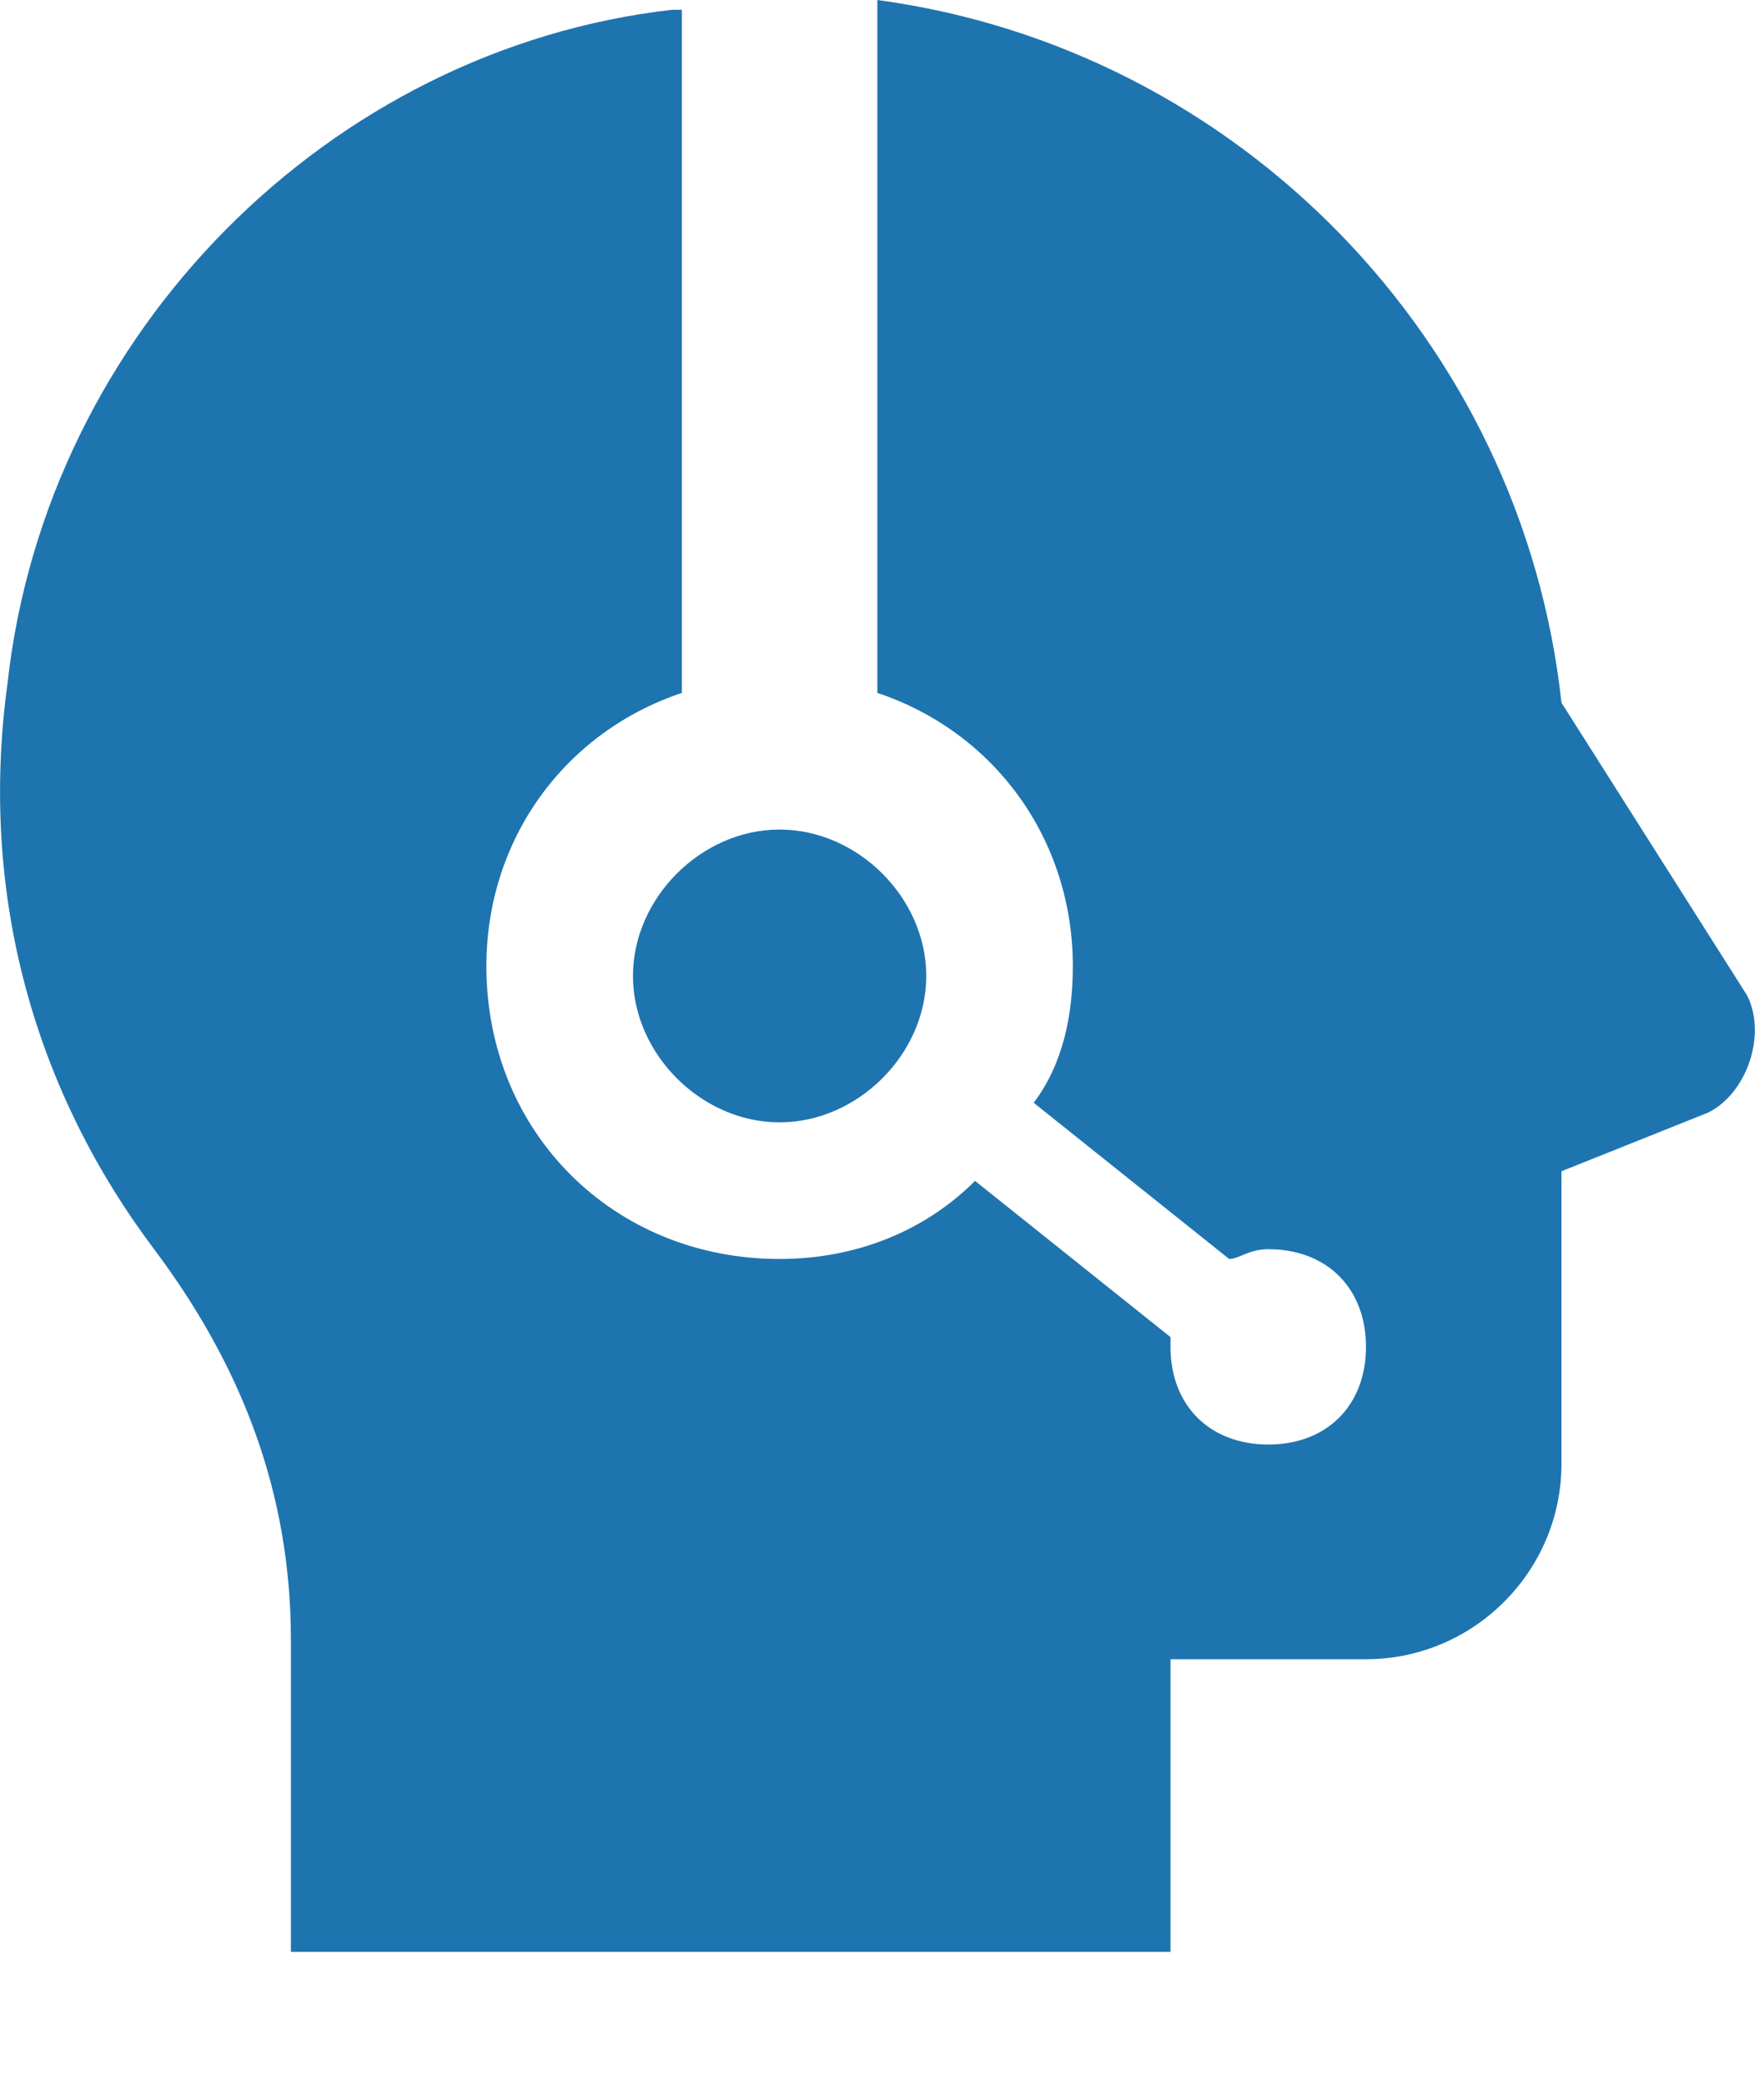 <?xml version="1.0" encoding="utf-8"?>
<svg xmlns="http://www.w3.org/2000/svg" fill="none" height="100%" overflow="visible" preserveAspectRatio="none" style="display: block;" viewBox="0 0 11 13" width="100%">
<g id="surface1">
<path d="M5.471 0V4.321C6.202 4.565 6.69 5.234 6.69 6.025C6.69 6.33 6.629 6.634 6.446 6.877L7.665 7.851C7.726 7.851 7.787 7.79 7.909 7.79C8.275 7.79 8.518 8.034 8.518 8.399C8.518 8.764 8.275 9.008 7.909 9.008C7.543 9.008 7.299 8.764 7.299 8.399V8.338L6.08 7.364C5.776 7.669 5.349 7.851 4.861 7.851C3.825 7.851 3.033 7.06 3.033 6.025C3.033 5.234 3.521 4.565 4.252 4.321V0.061H4.191C2.058 0.304 0.29 2.069 0.047 4.26C-0.136 5.599 0.229 6.817 0.961 7.79C1.509 8.521 1.814 9.312 1.814 10.225V12.172H7.299V10.347H8.518C9.189 10.347 9.737 9.799 9.737 9.129V7.304L10.652 6.938C10.895 6.817 11.017 6.451 10.895 6.208L9.737 4.382C9.493 2.13 7.726 0.304 5.471 0ZM4.861 5.173C4.374 5.173 3.947 5.599 3.947 6.086C3.947 6.573 4.374 6.999 4.861 6.999C5.349 6.999 5.776 6.573 5.776 6.086C5.776 5.599 5.349 5.173 4.861 5.173Z" fill="#1E74AF" id="Vector"/>
</g>
</svg>